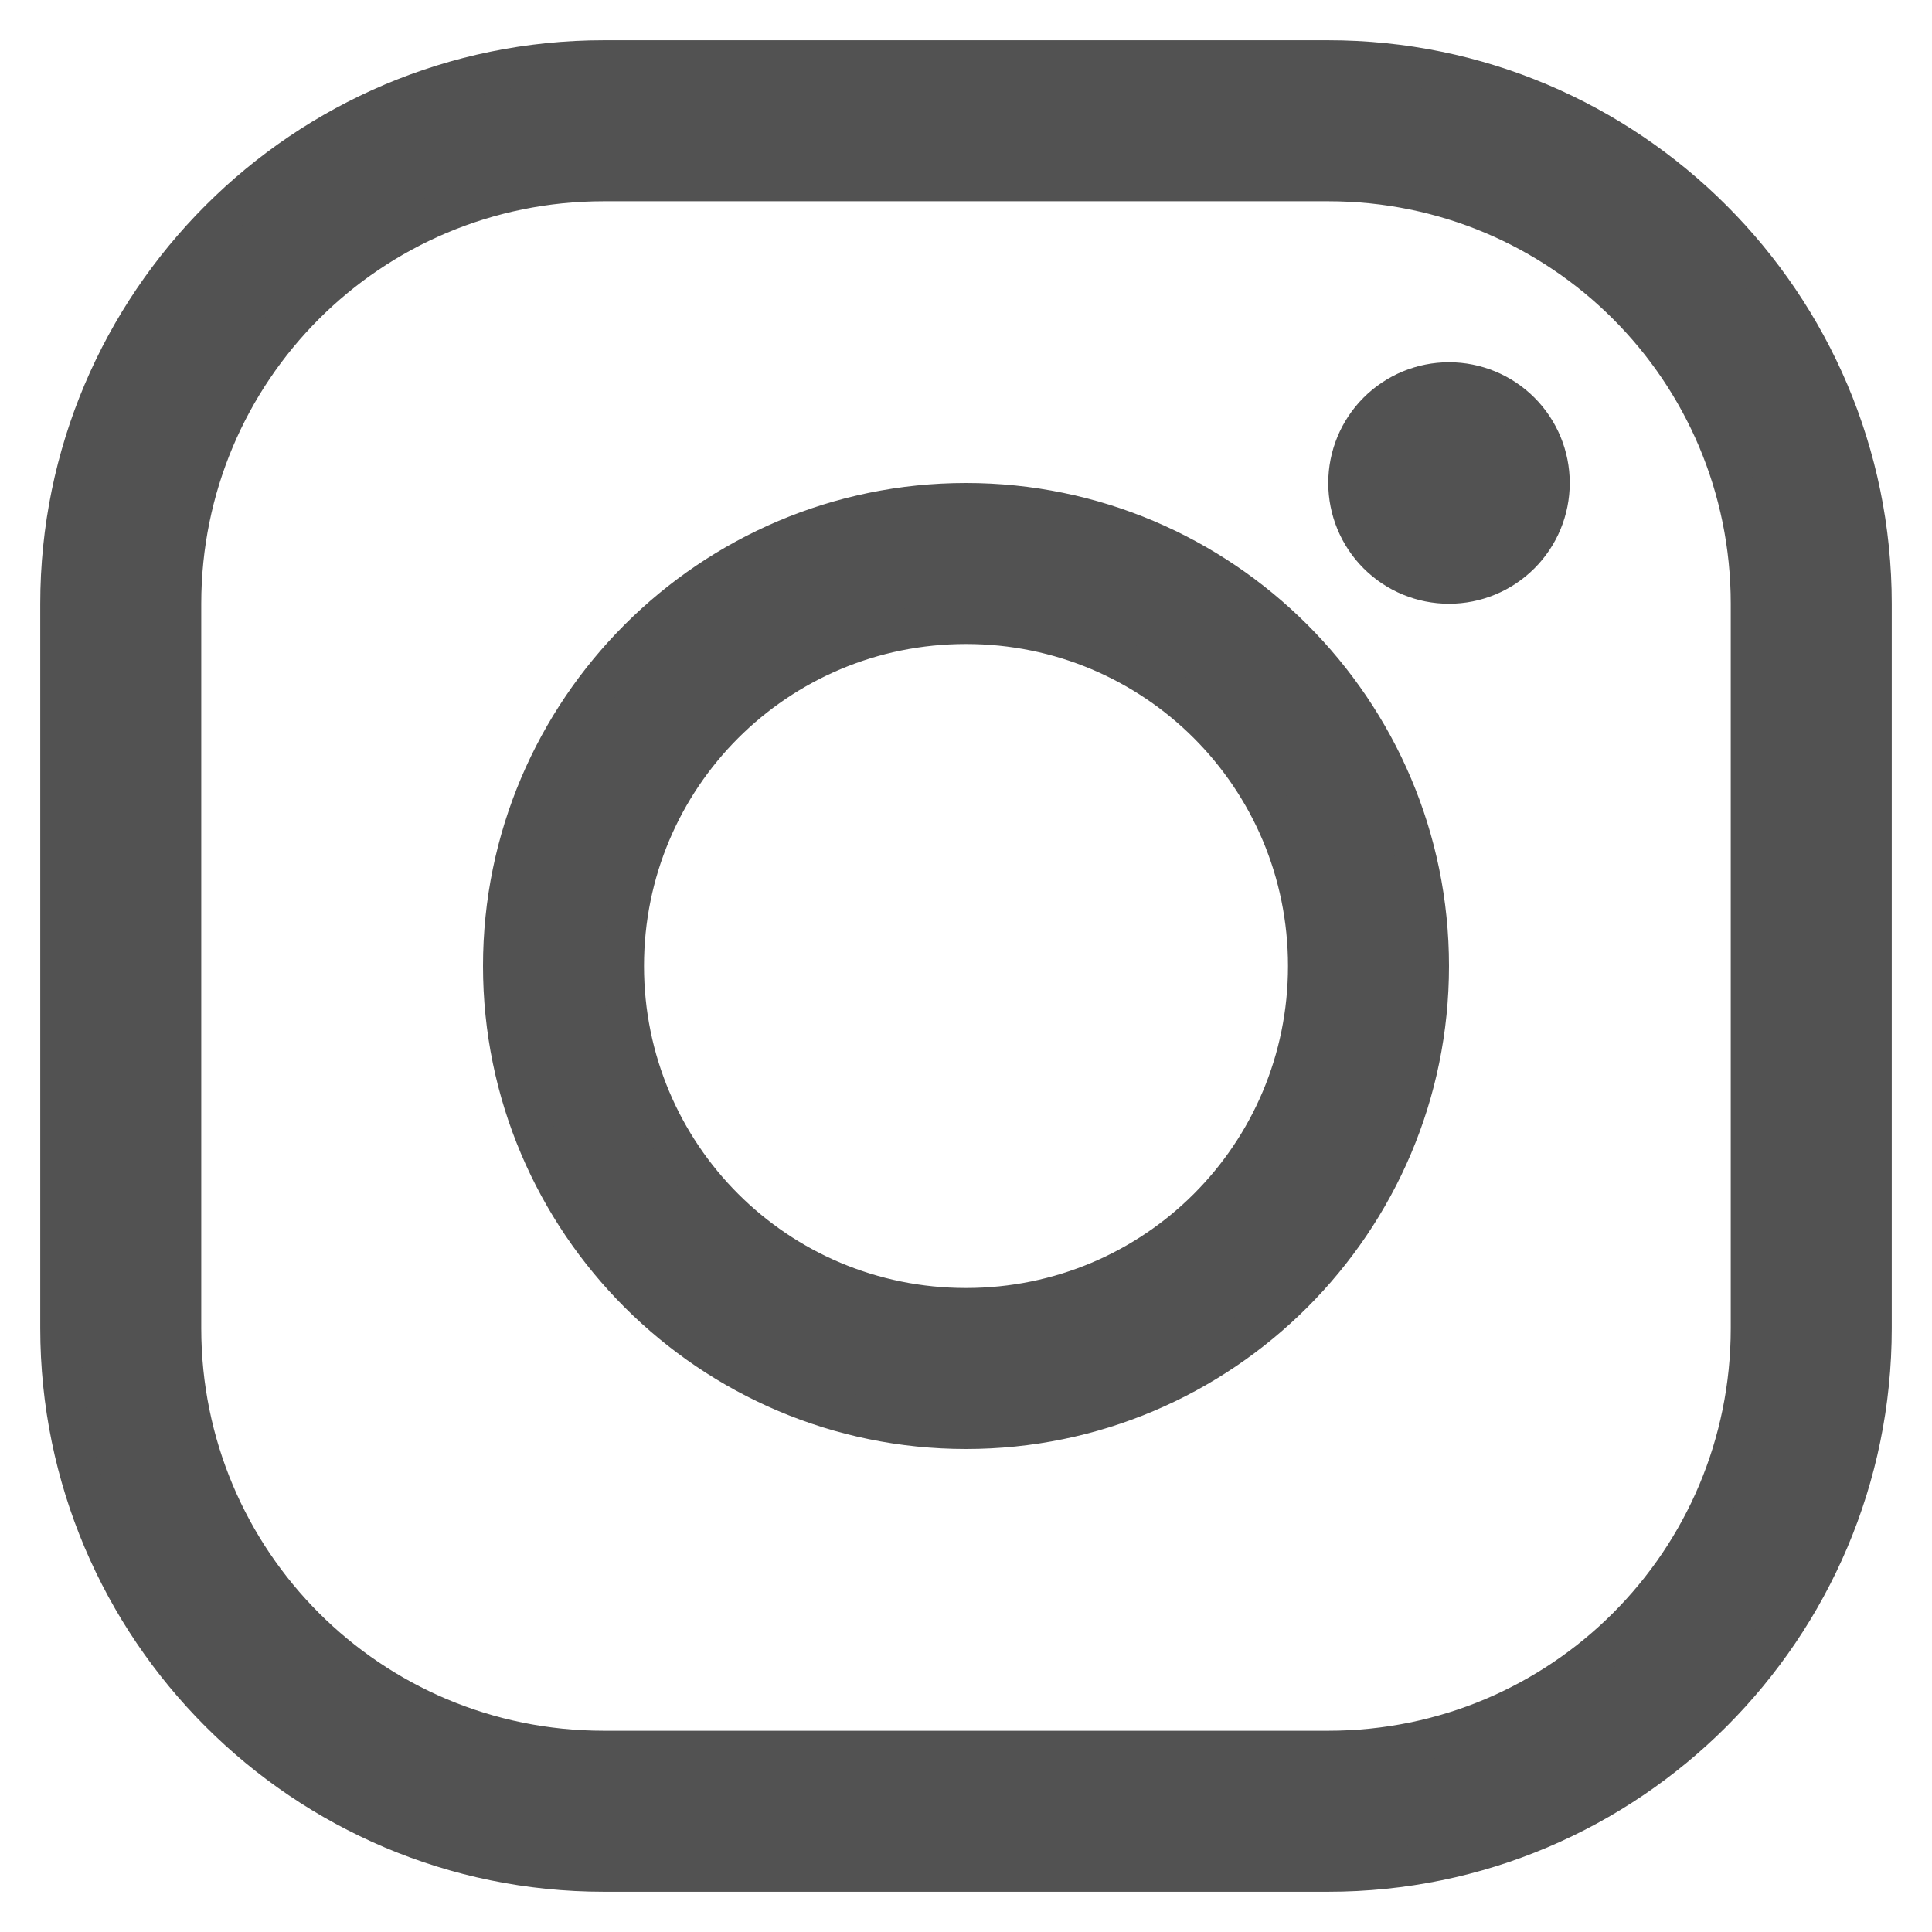 <svg width="48" height="48" viewBox="0 0 48 48" fill="none" xmlns="http://www.w3.org/2000/svg">
<path d="M15 1.5C7.556 1.5 1.5 7.556 1.5 15V33C1.5 40.444 7.556 46.5 15 46.5H33C40.444 46.5 46.5 40.444 46.5 33V15C46.5 7.556 40.444 1.5 33 1.5H15ZM15 4.5H33C38.81 4.5 43.5 9.19 43.5 15V33C43.5 38.81 38.81 43.5 33 43.5H15C9.19 43.5 4.5 38.81 4.5 33V15C4.5 9.19 9.19 4.5 15 4.5ZM36 9.5C35.337 9.5 34.701 9.763 34.232 10.232C33.763 10.701 33.5 11.337 33.5 12C33.5 12.663 33.763 13.299 34.232 13.768C34.701 14.237 35.337 14.5 36 14.5C36.663 14.5 37.299 14.237 37.768 13.768C38.237 13.299 38.5 12.663 38.5 12C38.5 11.337 38.237 10.701 37.768 10.232C37.299 9.763 36.663 9.5 36 9.5ZM24 12.5C17.661 12.5 12.5 17.661 12.5 24C12.5 30.339 17.661 35.5 24 35.5C30.339 35.5 35.5 30.339 35.5 24C35.5 17.661 30.339 12.5 24 12.5ZM24 15.5C28.706 15.5 32.5 19.294 32.5 24C32.5 28.706 28.706 32.5 24 32.5C19.294 32.5 15.5 28.706 15.5 24C15.5 19.294 19.294 15.5 24 15.5Z" fill="#525252" stroke="#525252"/>
</svg>
